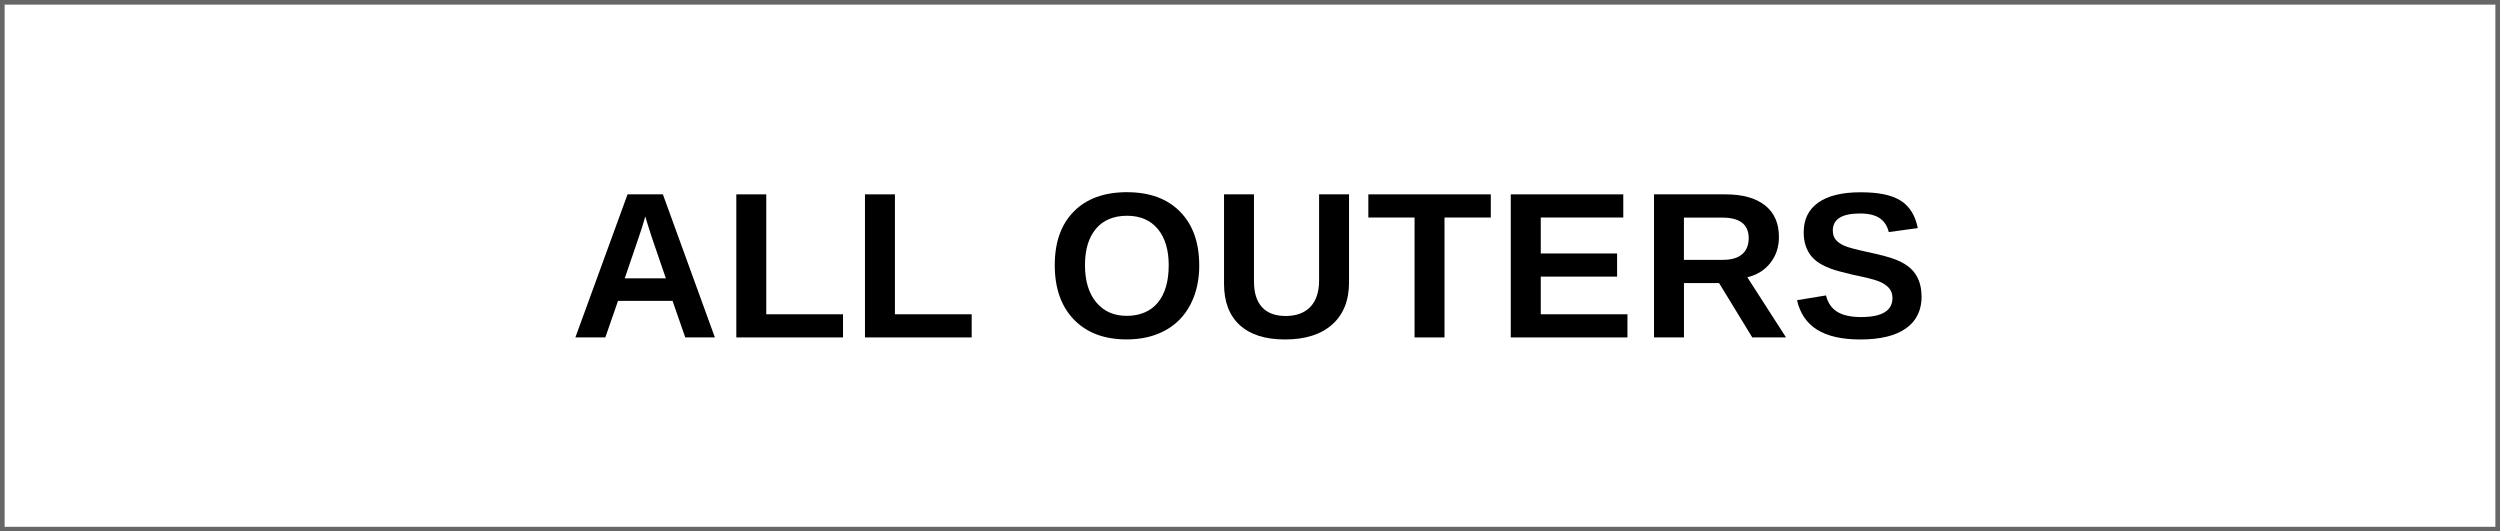 <?xml version="1.0" encoding="UTF-8"?>
<svg id="_レイヤー_2" data-name="レイヤー 2" xmlns="http://www.w3.org/2000/svg" viewBox="0 0 541 115">
  <defs>
    <style>
      .cls-1 {
        fill: none;
        stroke: #666;
        stroke-miterlimit: 10;
      }
    </style>
  </defs>
  <g id="txt">
    <g>
      <rect class="cls-1" x=".5" y=".5" width="540" height="114"/>
      <g>
        <path d="M148.29,73.02l-2.75-7.91h-11.8l-2.75,7.91h-6.48l11.29-30.96h7.65l11.25,30.96h-6.42ZM139.63,46.83l-.13.48c-.15.53-.32,1.13-.53,1.8-.21.67-1.46,4.38-3.78,11.12h8.9l-3.05-8.9-.95-2.99-.46-1.52Z"/>
        <path d="M159.34,73.02v-30.96h6.48v25.95h16.61v5.01h-23.09Z"/>
        <path d="M187.18,73.02v-30.96h6.48v25.95h16.61v5.01h-23.09Z"/>
        <path d="M259.52,57.4c0,3.22-.64,6.06-1.91,8.5-1.27,2.45-3.1,4.32-5.47,5.61s-5.14,1.94-8.31,1.94c-4.86,0-8.67-1.43-11.44-4.3-2.76-2.86-4.14-6.79-4.14-11.77s1.38-8.84,4.13-11.62c2.75-2.78,6.58-4.17,11.49-4.17s8.74,1.41,11.5,4.22c2.76,2.81,4.14,6.67,4.14,11.58ZM252.91,57.4c0-3.34-.79-5.96-2.37-7.86-1.58-1.9-3.8-2.85-6.66-2.85s-5.14.94-6.72,2.82c-1.58,1.88-2.37,4.51-2.37,7.88s.81,6.08,2.43,8.03c1.62,1.96,3.83,2.93,6.62,2.93s5.14-.95,6.71-2.86c1.58-1.9,2.36-4.61,2.36-8.11Z"/>
        <path d="M278.06,73.46c-4.26,0-7.53-1.04-9.79-3.12-2.26-2.08-3.39-5.05-3.39-8.92v-19.36h6.48v18.85c0,2.45.58,4.3,1.75,5.57,1.16,1.27,2.87,1.9,5.13,1.9s4.09-.66,5.34-1.99c1.25-1.33,1.87-3.23,1.87-5.7v-18.63h6.48v19.03c0,3.93-1.21,6.97-3.64,9.13-2.42,2.16-5.83,3.24-10.23,3.24Z"/>
        <path d="M312.59,47.07v25.95h-6.48v-25.95h-10v-5.01h26.5v5.01h-10.02Z"/>
        <path d="M326.93,73.02v-30.96h24.35v5.01h-17.86v7.78h16.52v5.01h-16.52v8.15h18.76v5.01h-25.25Z"/>
        <path d="M379.19,73.02l-7.18-11.76h-7.6v11.76h-6.48v-30.96h15.47c3.69,0,6.54.79,8.55,2.38,2.01,1.59,3.01,3.87,3.01,6.84,0,2.17-.62,4.04-1.85,5.61-1.23,1.57-2.89,2.61-4.99,3.11l8.37,13.01h-7.29ZM378.42,51.55c0-2.97-1.9-4.46-5.71-4.46h-8.31v9.14h8.48c1.82,0,3.19-.41,4.13-1.23.94-.82,1.41-1.97,1.41-3.45Z"/>
        <path d="M415.84,64.1c0,3.03-1.12,5.35-3.37,6.95-2.25,1.6-5.55,2.41-9.9,2.41-3.97,0-7.08-.7-9.34-2.11s-3.71-3.54-4.35-6.39l6.26-1.03c.42,1.64,1.25,2.83,2.48,3.57,1.23.74,2.94,1.11,5.12,1.11,4.53,0,6.79-1.38,6.79-4.13,0-.88-.26-1.6-.78-2.18-.52-.57-1.25-1.05-2.2-1.43-.95-.38-2.76-.84-5.44-1.38-2.31-.54-3.93-.98-4.83-1.31s-1.73-.72-2.46-1.16c-.73-.45-1.36-.99-1.87-1.61-.51-.63-.91-1.37-1.2-2.22-.29-.85-.43-1.82-.43-2.92,0-2.8,1.05-4.94,3.15-6.43,2.1-1.49,5.16-2.23,9.17-2.23s6.72.6,8.65,1.8c1.93,1.2,3.17,3.19,3.72,5.95l-6.28.86c-.32-1.33-.98-2.34-1.97-3.01-.99-.67-2.41-1.01-4.25-1.01-3.93,0-5.89,1.23-5.89,3.69,0,.81.21,1.46.63,1.98.42.51,1.04.95,1.86,1.31.82.36,2.48.81,4.99,1.35,2.97.63,5.1,1.21,6.38,1.75,1.28.53,2.3,1.16,3.04,1.87.75.71,1.32,1.56,1.71,2.55.39.99.59,2.13.59,3.42Z"/>
      </g>
    </g>
  </g>
</svg>